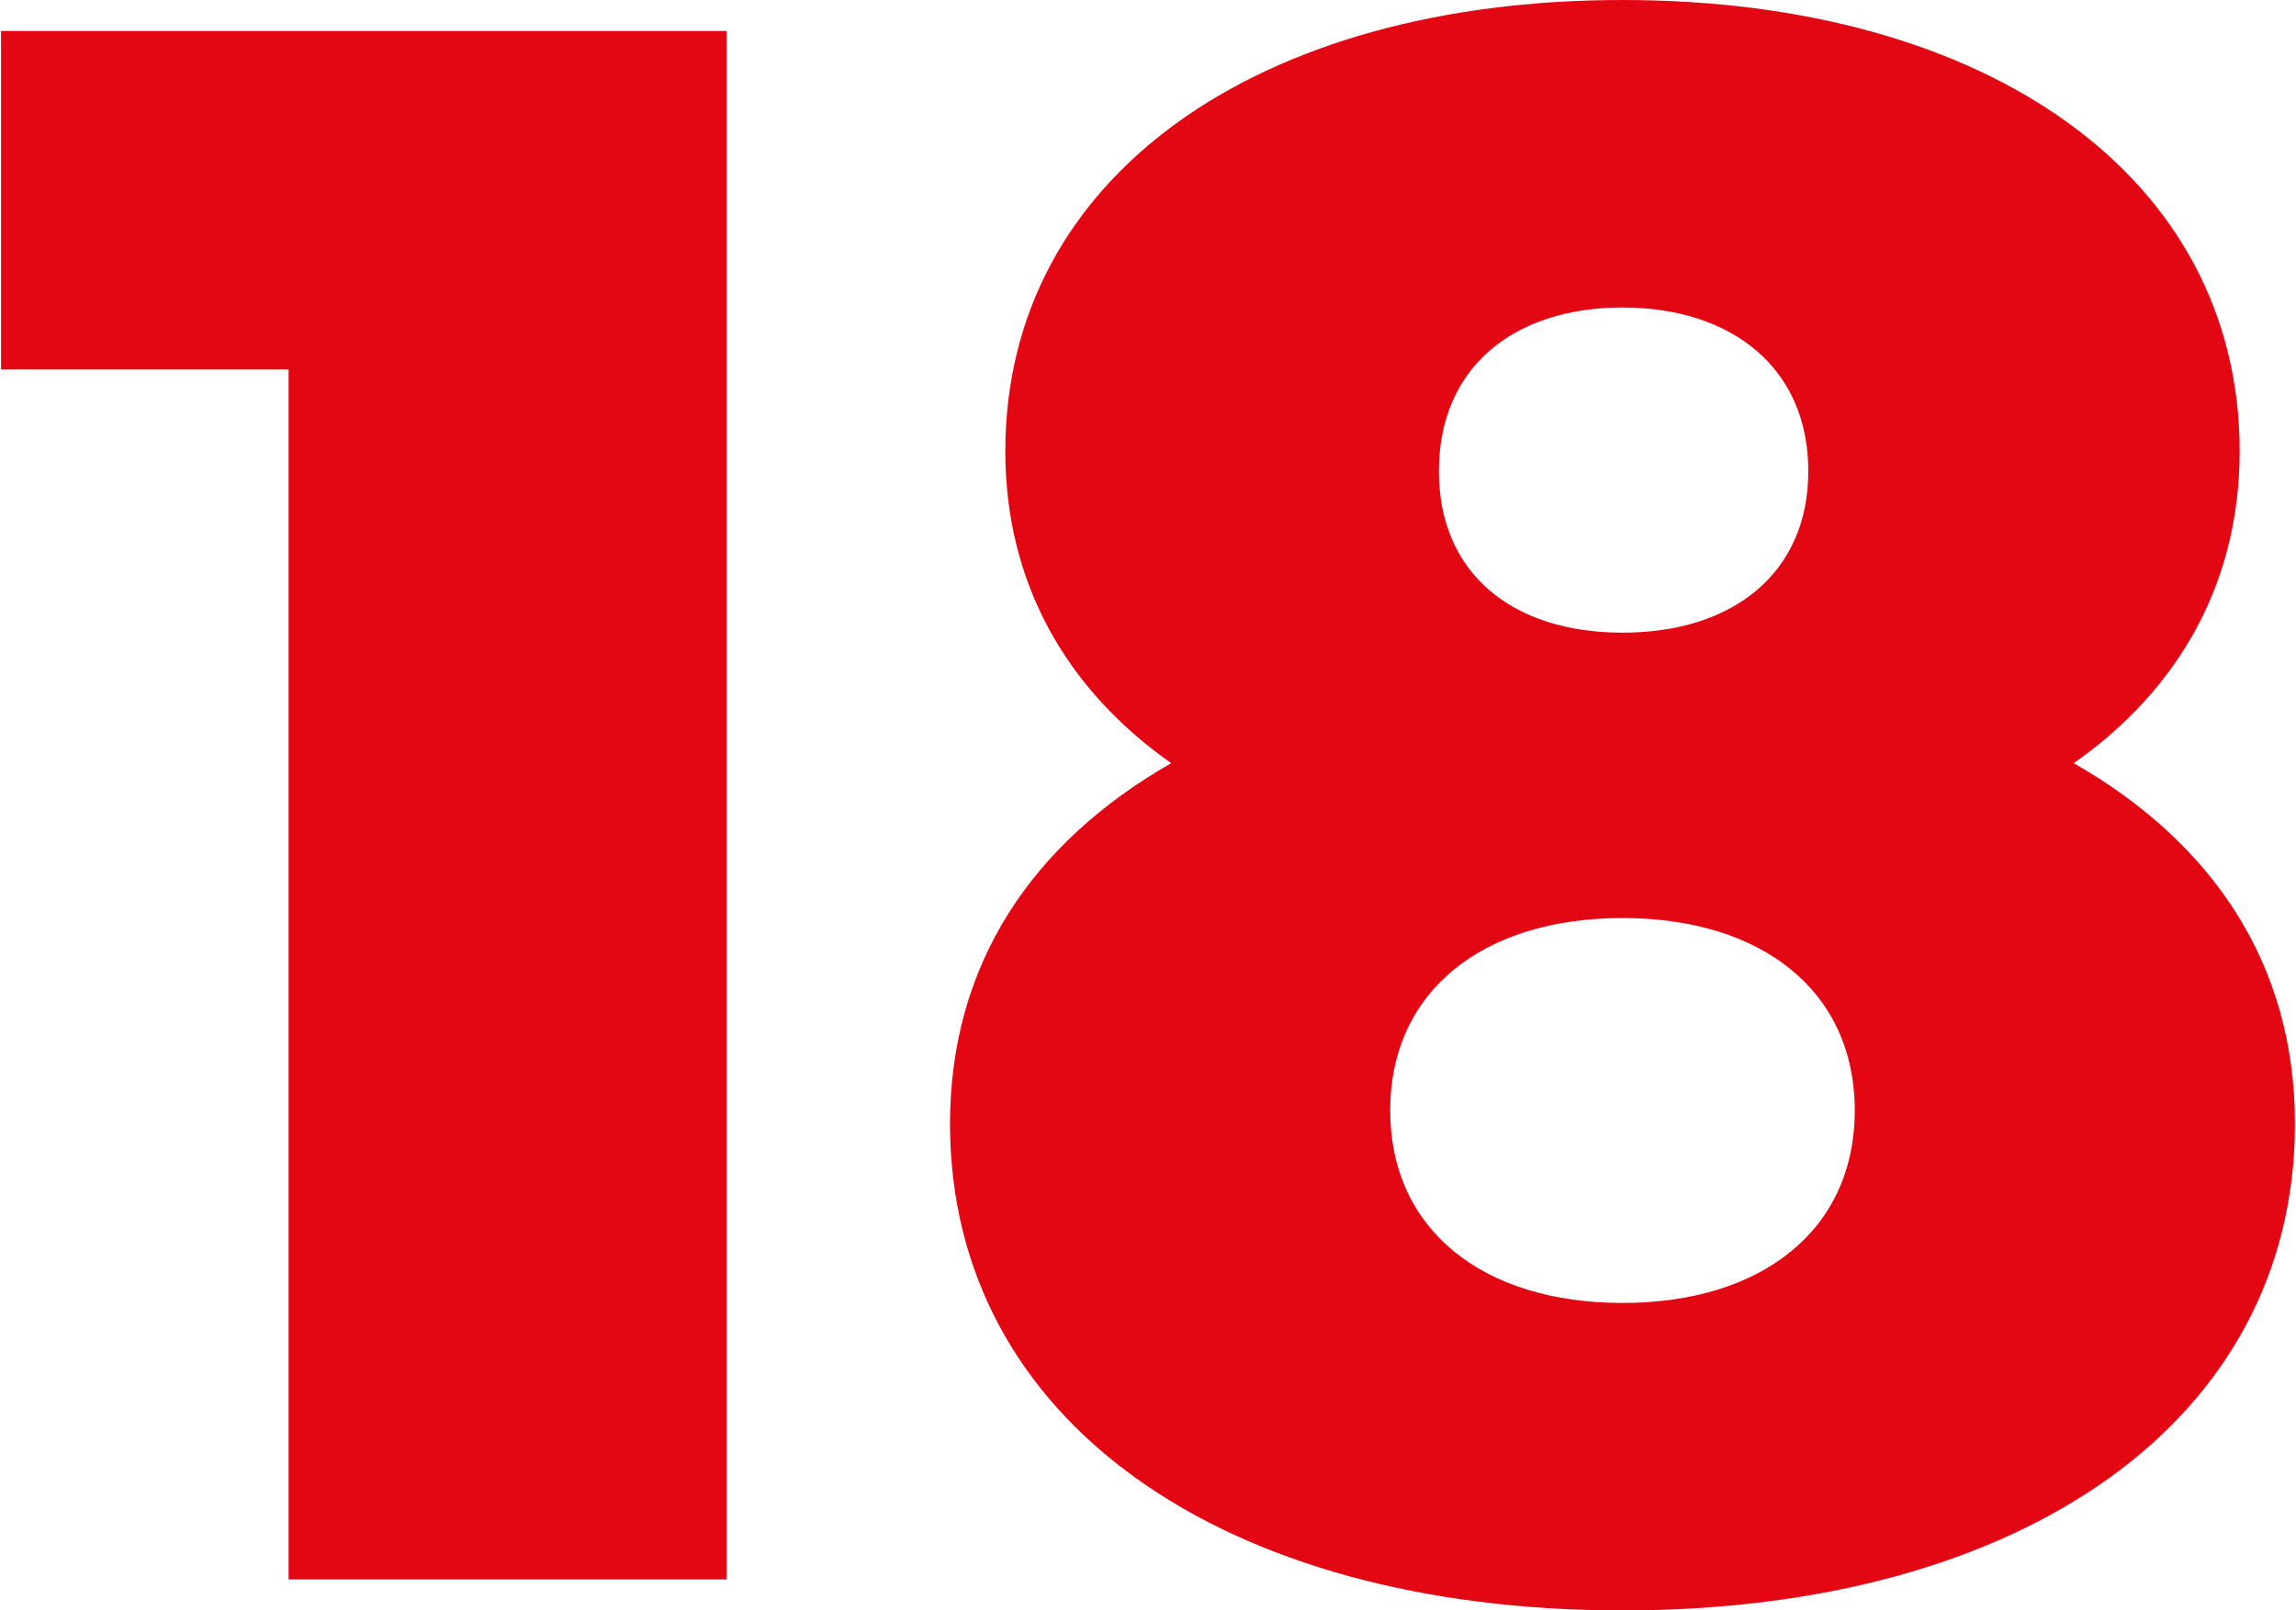 <?xml version="1.0" encoding="UTF-8"?>
<!DOCTYPE svg PUBLIC "-//W3C//DTD SVG 1.1//EN" "http://www.w3.org/Graphics/SVG/1.1/DTD/svg11.dtd">
<!-- Creator: CorelDRAW X7 -->
<svg xmlns="http://www.w3.org/2000/svg" xml:space="preserve" width="144px" height="101px" version="1.1" style="shape-rendering:geometricPrecision; text-rendering:geometricPrecision; image-rendering:optimizeQuality; fill-rule:evenodd; clip-rule:evenodd"
viewBox="0 0 1003104 704205"
 xmlns:xlink="http://www.w3.org/1999/xlink">
 <defs>
  <style type="text/css">
   <![CDATA[
    .fil0 {fill:#E30613;fill-rule:nonzero}
   ]]>
  </style>
 </defs>
 <g id="Слой_x0020_1">
  <path class="fil0" d="M0 13540l0 148001 125751 0 0 529121 191527 0 0 -677122 -317278 0zm906373 320184c45463,-31923 72550,-78353 72550,-136392 0,-119948 -110273,-197332 -269882,-197332 -159606,0 -269880,77384 -269880,197332 0,58039 27085,104469 72548,136392 -60941,34822 -96731,88025 -96731,157671 0,129621 118979,212810 294063,212810 175086,0 294063,-83189 294063,-212810 0,-69646 -35790,-122849 -96731,-157671zm-197332 -199267c47400,0 81254,26118 81254,71581 0,44497 -32887,70613 -81254,70613 -48367,0 -80285,-26116 -80285,-70613 0,-45463 32887,-71581 80285,-71581zm0 435291c-60942,0 -101567,-31923 -101567,-84155 0,-52237 40625,-84158 101567,-84158 60940,0 101569,31921 101569,84158 0,52232 -40629,84155 -101569,84155z"/>
 </g>
</svg>
